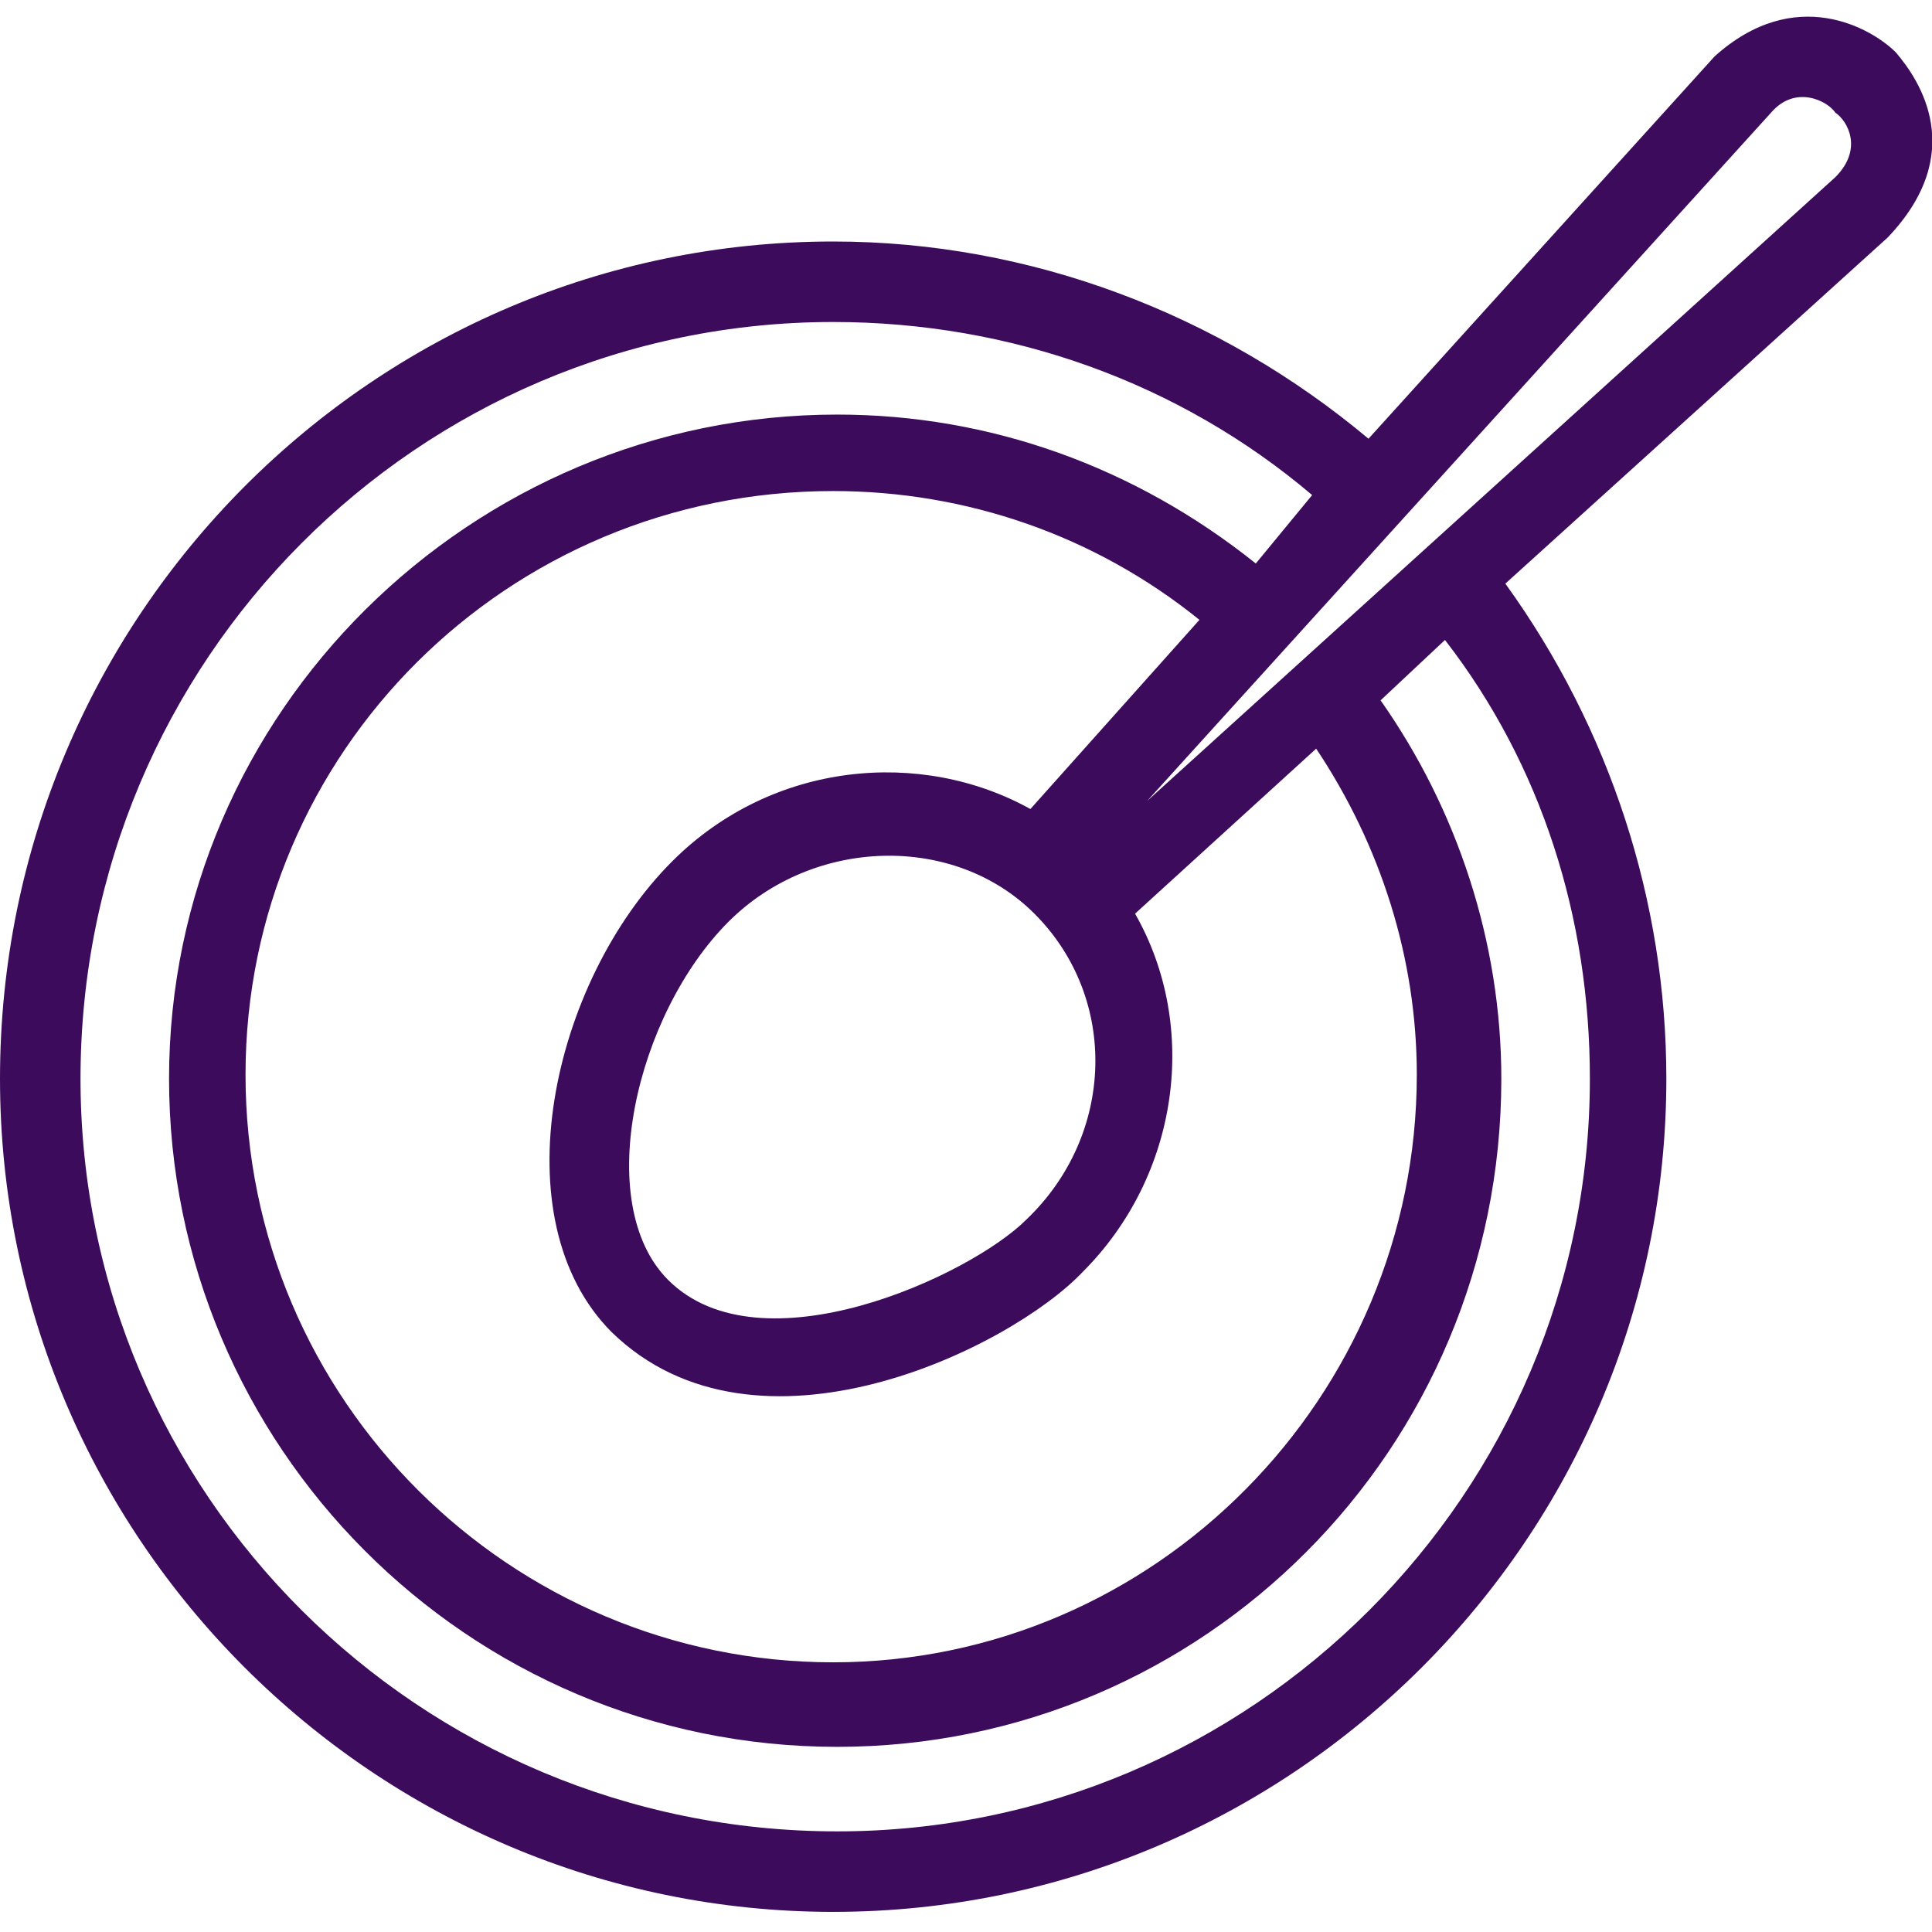 <?xml version="1.0" encoding="UTF-8"?>
<svg width="1200pt" height="1200pt" version="1.1" viewBox="0 0 1200 1200" xmlns="http://www.w3.org/2000/svg">
 <path d="m1177.5 32.5c-15-15-62.5-42.5-112.5 2.5l-215 237.5c-92.5-77.5-210-122.5-332.5-122.5-285 0-517.5 232.5-517.5 520 0 285 232.5 517.5 517.5 517.5s517.5-232.5 517.5-517.5c0-110-35-217.5-100-307.5l237.5-215c50-52.5 20-97.5 5-115zm-190 637.5c0 257.5-210 467.5-467.5 467.5-260 0-470-210-470-467.5 0-260 210-470 467.5-470 110 0 215 37.5 297.5 107.5l-35 42.5c-75-60-165-92.5-260-92.5-227.5 0-415 185-415 412.5s185 415 415 415c227.5 0 412.5-185 412.5-415 0-85-27.5-167.5-75-235l40-37.5c60 77.5 90 172.5 90 272.5zm-347.5-167.5c-67.5-37.5-160-30-222.5 32.5-75 75-107.5 222.5-37.5 292.5 90 87.5 247.5 10 292.5-37.5 60-60 72.5-152.5 32.5-222.5l112.5-102.5c40 60 62.5 130 62.5 202.5 0 200-162.5 365-362.5 365s-365-162.5-365-365c0-200 162.5-362.5 365-362.5 82.5 0 162.5 27.5 227.5 80zm-2.5 255c-35 35-165 95-222.5 37.5-47.5-47.5-20-165 37.5-222.5 52.5-52.5 140-55 190-5 52.5 52.5 50 137.5-5 190zm502.5-647.5-427.5 387.5 387.5-427.5c15-17.5 35-7.5 40 0 7.5 5 17.5 22.5 0 40z" fill="#3d0b5b"/>
</svg>
